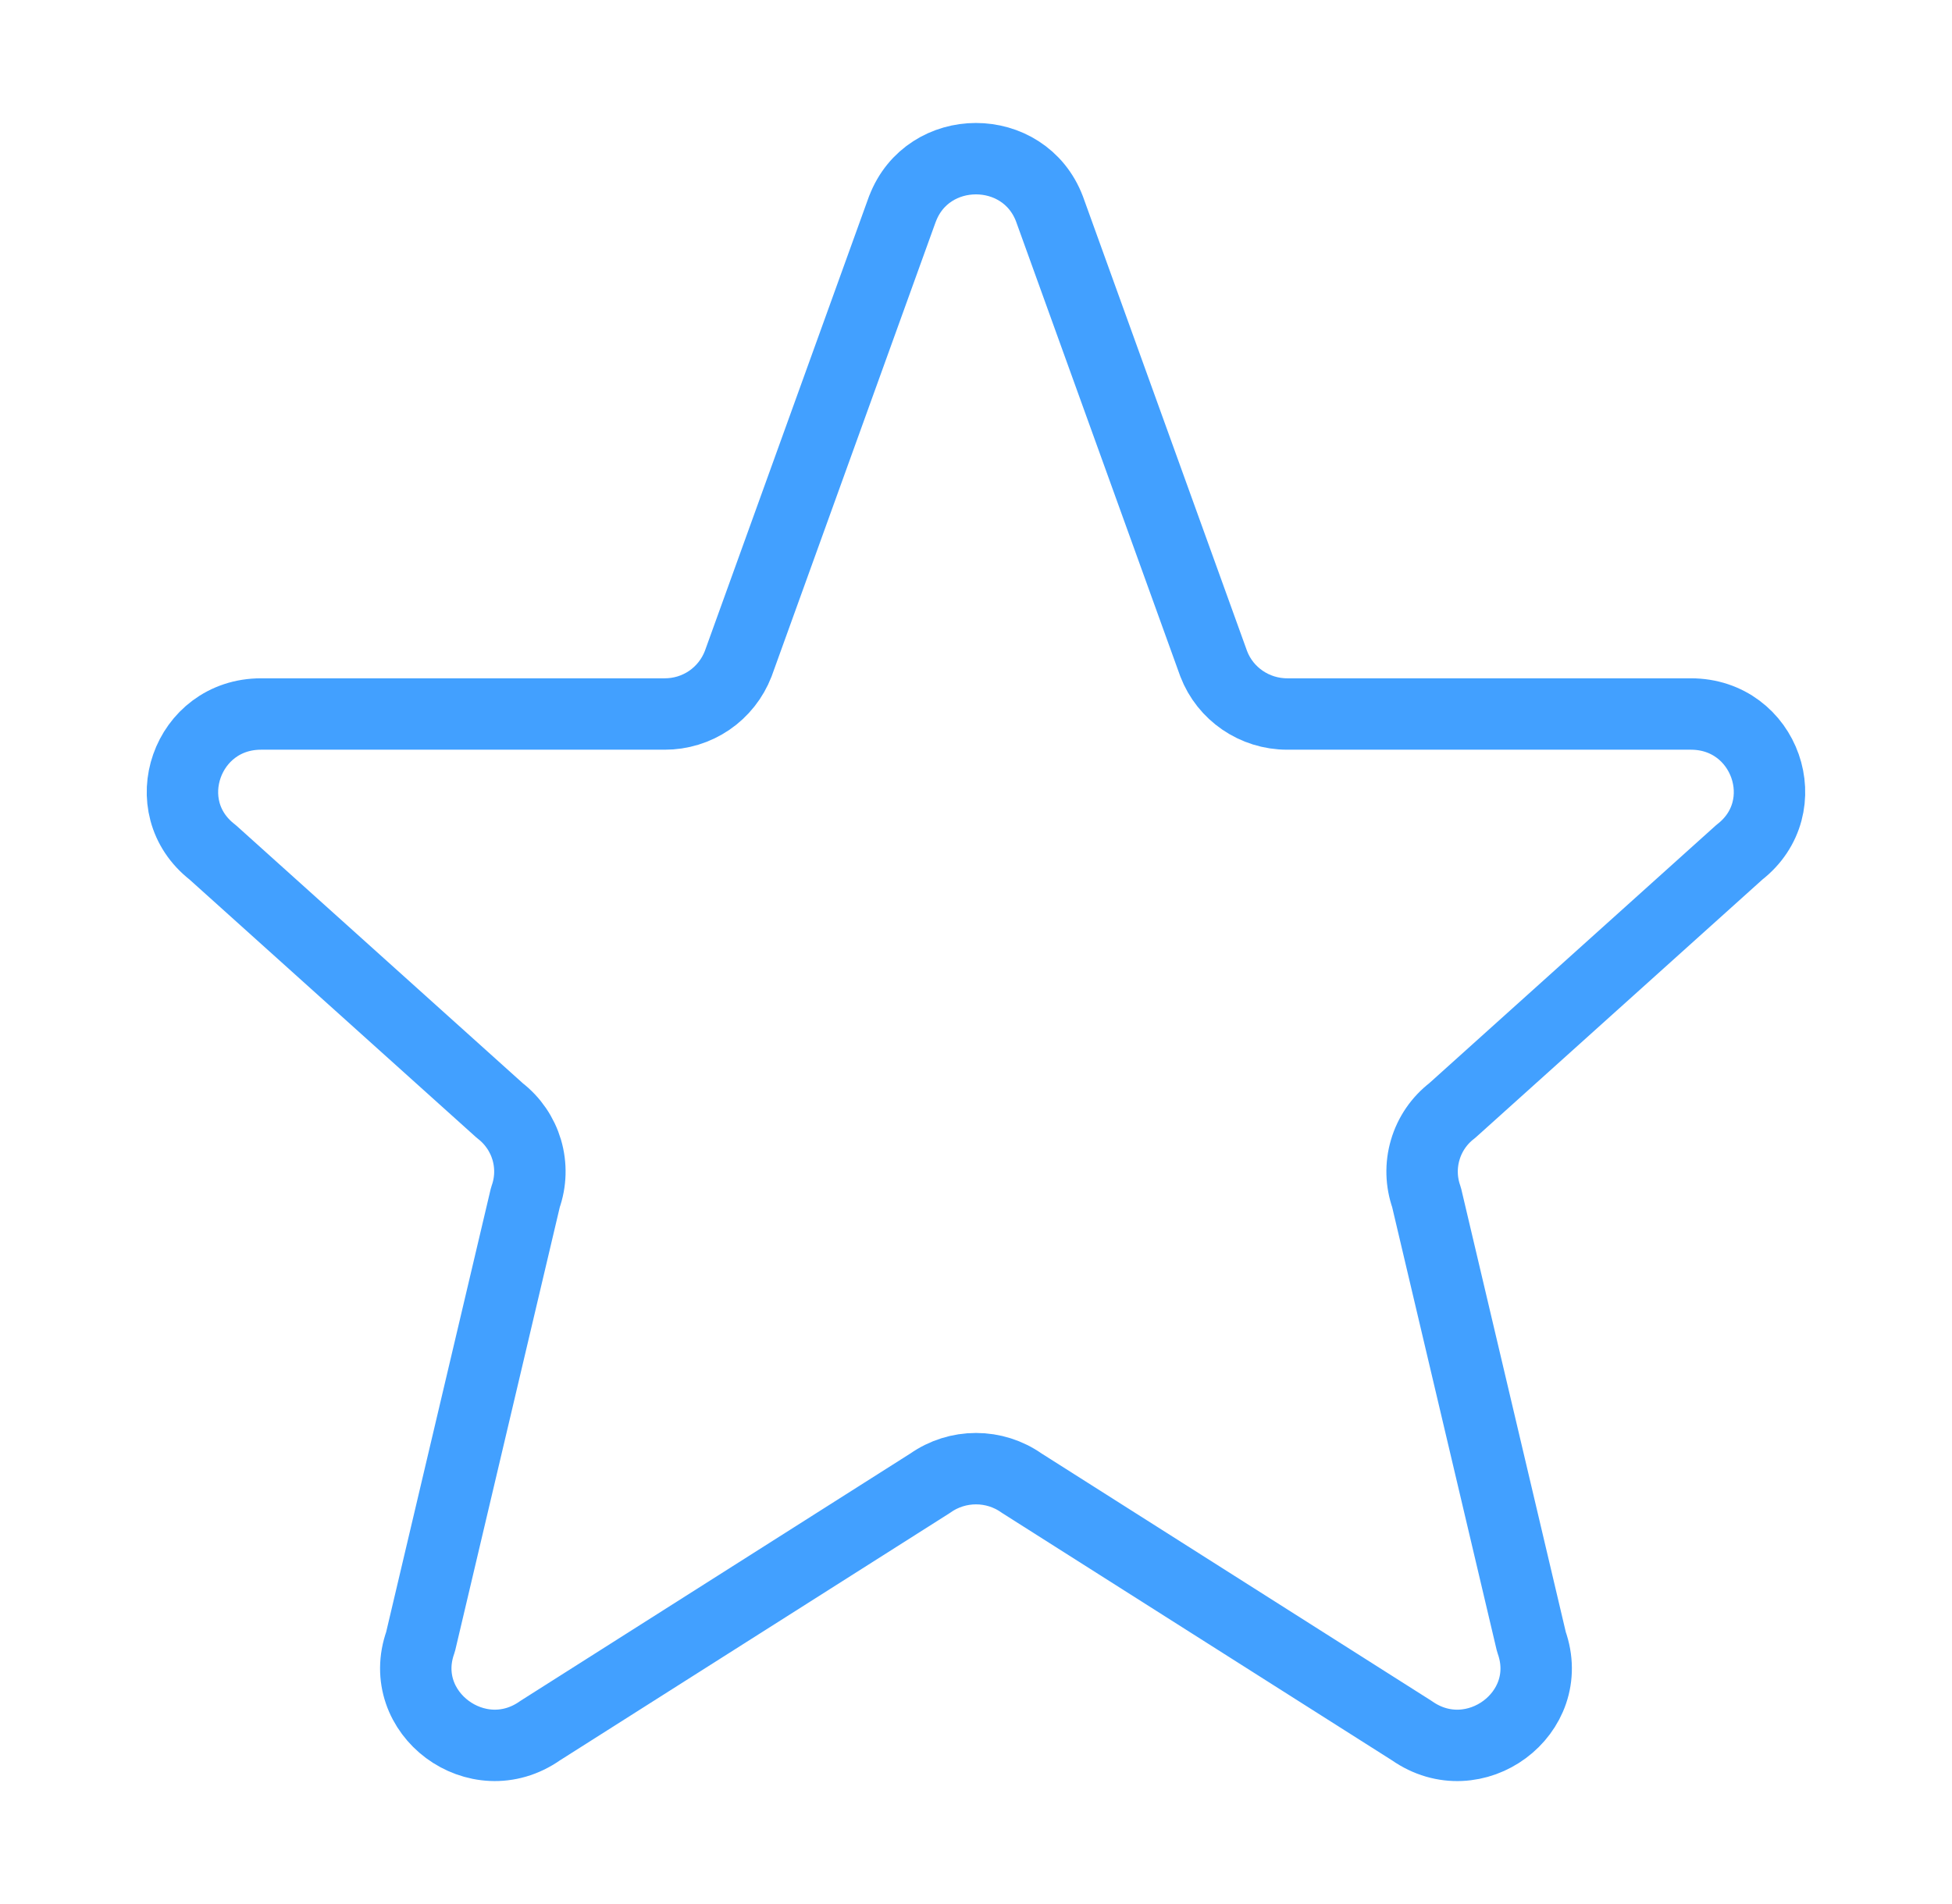 <svg width="41" height="40" viewBox="0 0 41 40" fill="none" xmlns="http://www.w3.org/2000/svg">
<path d="M18.956 4.388C19.49 2.982 21.508 2.982 22.043 4.388L25.493 13.945C25.735 14.578 26.35 15 27.036 15H35.515C37.081 15 37.765 16.95 36.533 17.905L30.5 23.333C30.229 23.541 30.032 23.829 29.936 24.156C29.839 24.483 29.849 24.832 29.963 25.153L32.166 34.492C32.703 35.992 30.966 37.28 29.653 36.357L21.458 31.157C21.177 30.959 20.843 30.854 20.5 30.854C20.157 30.854 19.822 30.959 19.541 31.157L11.346 36.357C10.035 37.28 8.296 35.99 8.833 34.492L11.036 25.153C11.151 24.832 11.16 24.483 11.064 24.156C10.967 23.829 10.77 23.541 10.5 23.333L4.466 17.905C3.233 16.95 3.92 15 5.483 15H13.961C14.295 15.001 14.621 14.901 14.897 14.713C15.173 14.524 15.384 14.257 15.505 13.945L18.955 4.388H18.956Z" stroke="#42A0FF" stroke-width="1.5" stroke-linecap="round" stroke-linejoin="round"/>
</svg>
